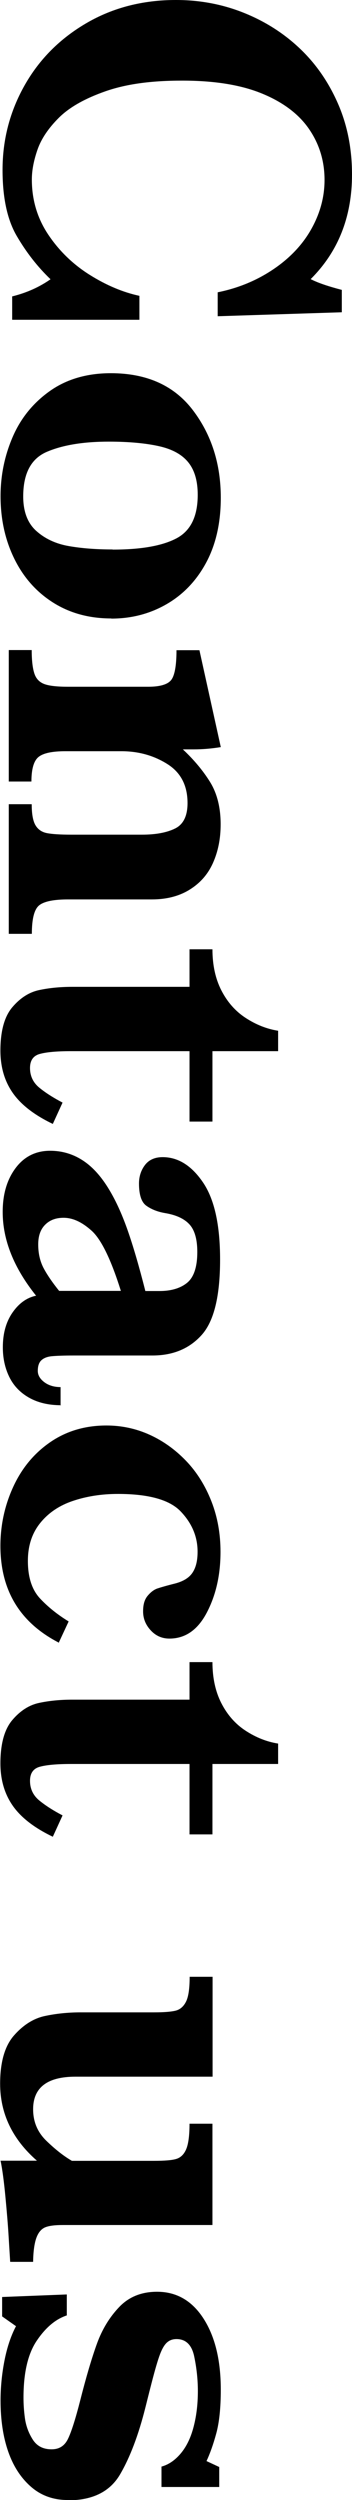 <?xml version="1.0" encoding="UTF-8"?>
<svg xmlns="http://www.w3.org/2000/svg" id="b" width="24.87" height="176.45" viewBox="0 0 24.87 176.45">
  <g id="c">
    <path d="M.86,22.57v-1.65c1.01-.25,1.91-.65,2.71-1.21-.93-.89-1.72-1.91-2.39-3.06S.18,13.95.18,11.99c0-2.14.52-4.13,1.56-5.97S4.24,2.72,6.11,1.63s3.98-1.63,6.32-1.63c1.66,0,3.25.29,4.76.89s2.84,1.44,3.99,2.53,2.05,2.4,2.71,3.92.98,3.18.98,4.98c0,2.98-.97,5.44-2.92,7.38.5.26,1.24.51,2.2.76v1.58l-8.77.28v-1.69c1.49-.3,2.81-.86,3.97-1.65s2.05-1.74,2.66-2.84.92-2.24.92-3.44c0-1.34-.37-2.54-1.1-3.6s-1.85-1.9-3.35-2.51-3.37-.9-5.61-.9-3.99.25-5.44.76-2.54,1.13-3.28,1.87-1.24,1.49-1.5,2.24-.4,1.45-.4,2.11c0,1.44.39,2.74,1.16,3.89s1.75,2.1,2.93,2.84,2.35,1.23,3.51,1.48v1.69H.86Z"></path>
    <path d="M7.86,43.65c-1.59,0-2.98-.39-4.17-1.16s-2.09-1.82-2.72-3.14S.04,36.59.04,35.02c0-1.48.29-2.87.86-4.19s1.45-2.4,2.62-3.23,2.61-1.26,4.31-1.26c2.54,0,4.47.87,5.79,2.6s1.98,3.8,1.98,6.19c0,1.78-.35,3.32-1.05,4.61s-1.65,2.26-2.83,2.93-2.47.99-3.85.99ZM7.96,38.79c1.99,0,3.49-.26,4.5-.79s1.51-1.55,1.51-3.08c0-.97-.22-1.73-.66-2.28s-1.12-.93-2.04-1.14-2.11-.33-3.58-.33c-1.8,0-3.26.24-4.38.72s-1.67,1.53-1.67,3.15c0,1.07.31,1.88.92,2.43s1.38.91,2.29,1.07,1.94.24,3.1.24Z"></path>
    <path d="M.62,65.87v-9.11h1.62c0,.69.09,1.19.27,1.49s.45.48.8.55.93.11,1.74.11h4.97c1,0,1.78-.15,2.36-.44s.87-.89.87-1.79c0-1.23-.47-2.15-1.42-2.75s-2.03-.91-3.26-.91h-3.94c-.93,0-1.56.13-1.9.4s-.51.85-.51,1.74H.62v-9.28h1.62c0,.76.07,1.32.2,1.69s.38.6.72.72.89.18,1.64.18h5.68c.82,0,1.36-.16,1.61-.47s.38-1.02.38-2.11h1.62l1.51,6.84c-.68.11-1.31.16-1.9.16-.15,0-.28,0-.4,0s-.24,0-.38,0c.79.74,1.43,1.51,1.92,2.3s.75,1.79.75,2.99c0,1.01-.18,1.91-.54,2.72s-.91,1.43-1.65,1.89-1.63.69-2.67.69h-5.92c-.98,0-1.66.13-2.02.4s-.54.94-.54,2.03H.62Z"></path>
    <path d="M3.74,79.33c-1.32-.63-2.27-1.37-2.85-2.21s-.86-1.83-.86-2.97c0-1.38.28-2.4.84-3.06s1.19-1.06,1.89-1.21,1.48-.23,2.35-.23h8.28v-2.65h1.62c0,1.11.21,2.08.63,2.9s.99,1.47,1.71,1.94,1.48.78,2.3.91v1.44h-4.64v4.97h-1.62v-4.97H5.01c-1.02,0-1.75.07-2.21.2s-.68.47-.68.99c0,.56.22,1.03.66,1.39s.99.71,1.64,1.05l-.69,1.51Z"></path>
    <path d="M4.32,99.18c-.89,0-1.65-.18-2.28-.54s-1.09-.85-1.39-1.47-.45-1.31-.45-2.08c0-.98.23-1.8.69-2.46s1.02-1.05,1.66-1.18c-1.57-1.96-2.36-3.93-2.36-5.91,0-1.27.31-2.3.92-3.11s1.43-1.21,2.43-1.21c.83,0,1.58.22,2.26.65s1.27,1.07,1.8,1.91.99,1.84,1.4,3,.83,2.61,1.27,4.34h1c.83,0,1.49-.2,1.96-.59s.71-1.12.71-2.17c0-.9-.19-1.55-.56-1.95s-.94-.66-1.71-.79c-.54-.09-.98-.27-1.33-.52s-.52-.78-.52-1.57c0-.49.14-.93.42-1.3s.7-.56,1.25-.56c1.09,0,2.04.59,2.85,1.78s1.21,3,1.21,5.45c0,2.58-.43,4.35-1.3,5.32s-2.03,1.45-3.48,1.45h-5.55c-.7,0-1.22.02-1.55.05s-.58.13-.75.29-.25.41-.25.75c0,.3.16.57.47.8s.7.34,1.14.34v1.3ZM4.18,91.11h4.36c-.7-2.23-1.39-3.64-2.07-4.25s-1.33-.91-1.98-.91c-.54,0-.97.16-1.3.49s-.49.79-.49,1.39c0,.64.13,1.21.4,1.71s.63,1.01,1.07,1.56Z"></path>
    <path d="M4.18,115.95c-2.77-1.42-4.15-3.7-4.15-6.84,0-1.46.3-2.85.9-4.16s1.46-2.36,2.6-3.15,2.47-1.19,3.99-1.19c1.05,0,2.06.21,3.02.64s1.83,1.05,2.6,1.85,1.37,1.77,1.8,2.87.64,2.29.64,3.56c0,1.62-.32,3.04-.96,4.27s-1.52,1.85-2.65,1.85c-.52,0-.96-.19-1.32-.58s-.54-.83-.54-1.34.11-.85.33-1.11.45-.43.69-.51.65-.2,1.25-.35c.57-.15.98-.4,1.22-.76s.36-.84.36-1.48c0-1.07-.4-2.01-1.19-2.84s-2.27-1.24-4.44-1.24c-1.16,0-2.23.17-3.2.5s-1.74.86-2.31,1.58-.85,1.6-.85,2.65c0,1.16.29,2.04.86,2.65s1.25,1.15,2.02,1.62l-.69,1.48Z"></path>
    <path d="M3.74,129.64c-1.32-.63-2.27-1.37-2.85-2.21s-.86-1.83-.86-2.97c0-1.38.28-2.4.84-3.06s1.19-1.06,1.89-1.21,1.48-.23,2.35-.23h8.28v-2.65h1.62c0,1.11.21,2.08.63,2.9s.99,1.47,1.71,1.94,1.48.78,2.3.91v1.44h-4.64v4.97h-1.62v-4.97H5.01c-1.02,0-1.75.07-2.21.2s-.68.47-.68.99c0,.56.22,1.03.66,1.39s.99.71,1.64,1.05l-.69,1.51Z"></path>
    <path d="M.72,159.64c-.02-.34-.06-.93-.11-1.78s-.13-1.79-.23-2.84-.21-1.89-.34-2.52h2.57c-1.73-1.51-2.6-3.32-2.6-5.43,0-1.54.33-2.67.98-3.41s1.38-1.2,2.17-1.37,1.64-.26,2.54-.26h5.19c.69,0,1.2-.04,1.52-.12s.57-.3.74-.65.25-.93.25-1.74h1.62v7.05H5.33c-1.99,0-2.99.77-2.99,2.3,0,.88.31,1.62.94,2.23s1.23,1.08,1.8,1.41h5.8c.73,0,1.25-.04,1.56-.13s.55-.31.71-.68.24-.97.24-1.81h1.62v7.15H4.43c-.55,0-.96.05-1.23.16s-.48.35-.62.72-.23.95-.24,1.72H.72Z"></path>
    <path d="M4.8,176.45c-1.01,0-1.87-.3-2.58-.91s-1.26-1.43-1.63-2.48-.55-2.26-.55-3.63c0-.93.09-1.86.27-2.79s.45-1.76.82-2.46l-.98-.69v-1.37l4.57-.18v1.48c-.79.26-1.49.85-2.12,1.78s-.94,2.27-.94,4.03c0,.45.03.93.1,1.44s.24,1.01.54,1.49.74.71,1.35.71c.53,0,.91-.24,1.15-.73s.53-1.4.87-2.73c.41-1.62.8-2.94,1.17-3.97s.9-1.9,1.59-2.62,1.58-1.07,2.67-1.07c1.38,0,2.48.64,3.29,1.91s1.21,2.94,1.21,5c0,1.29-.11,2.32-.32,3.09s-.44,1.42-.69,1.95l.9.42v1.41h-4.08v-1.44c.48-.13.92-.42,1.32-.88s.71-1.06.92-1.82.33-1.63.33-2.63c0-.82-.09-1.64-.26-2.45s-.59-1.22-1.25-1.22c-.27,0-.49.08-.67.24s-.34.43-.49.82-.35,1.07-.6,2.04-.39,1.55-.44,1.74c-.48,1.91-1.07,3.48-1.78,4.7s-1.93,1.84-3.69,1.84Z"></path>
  </g>
</svg>
